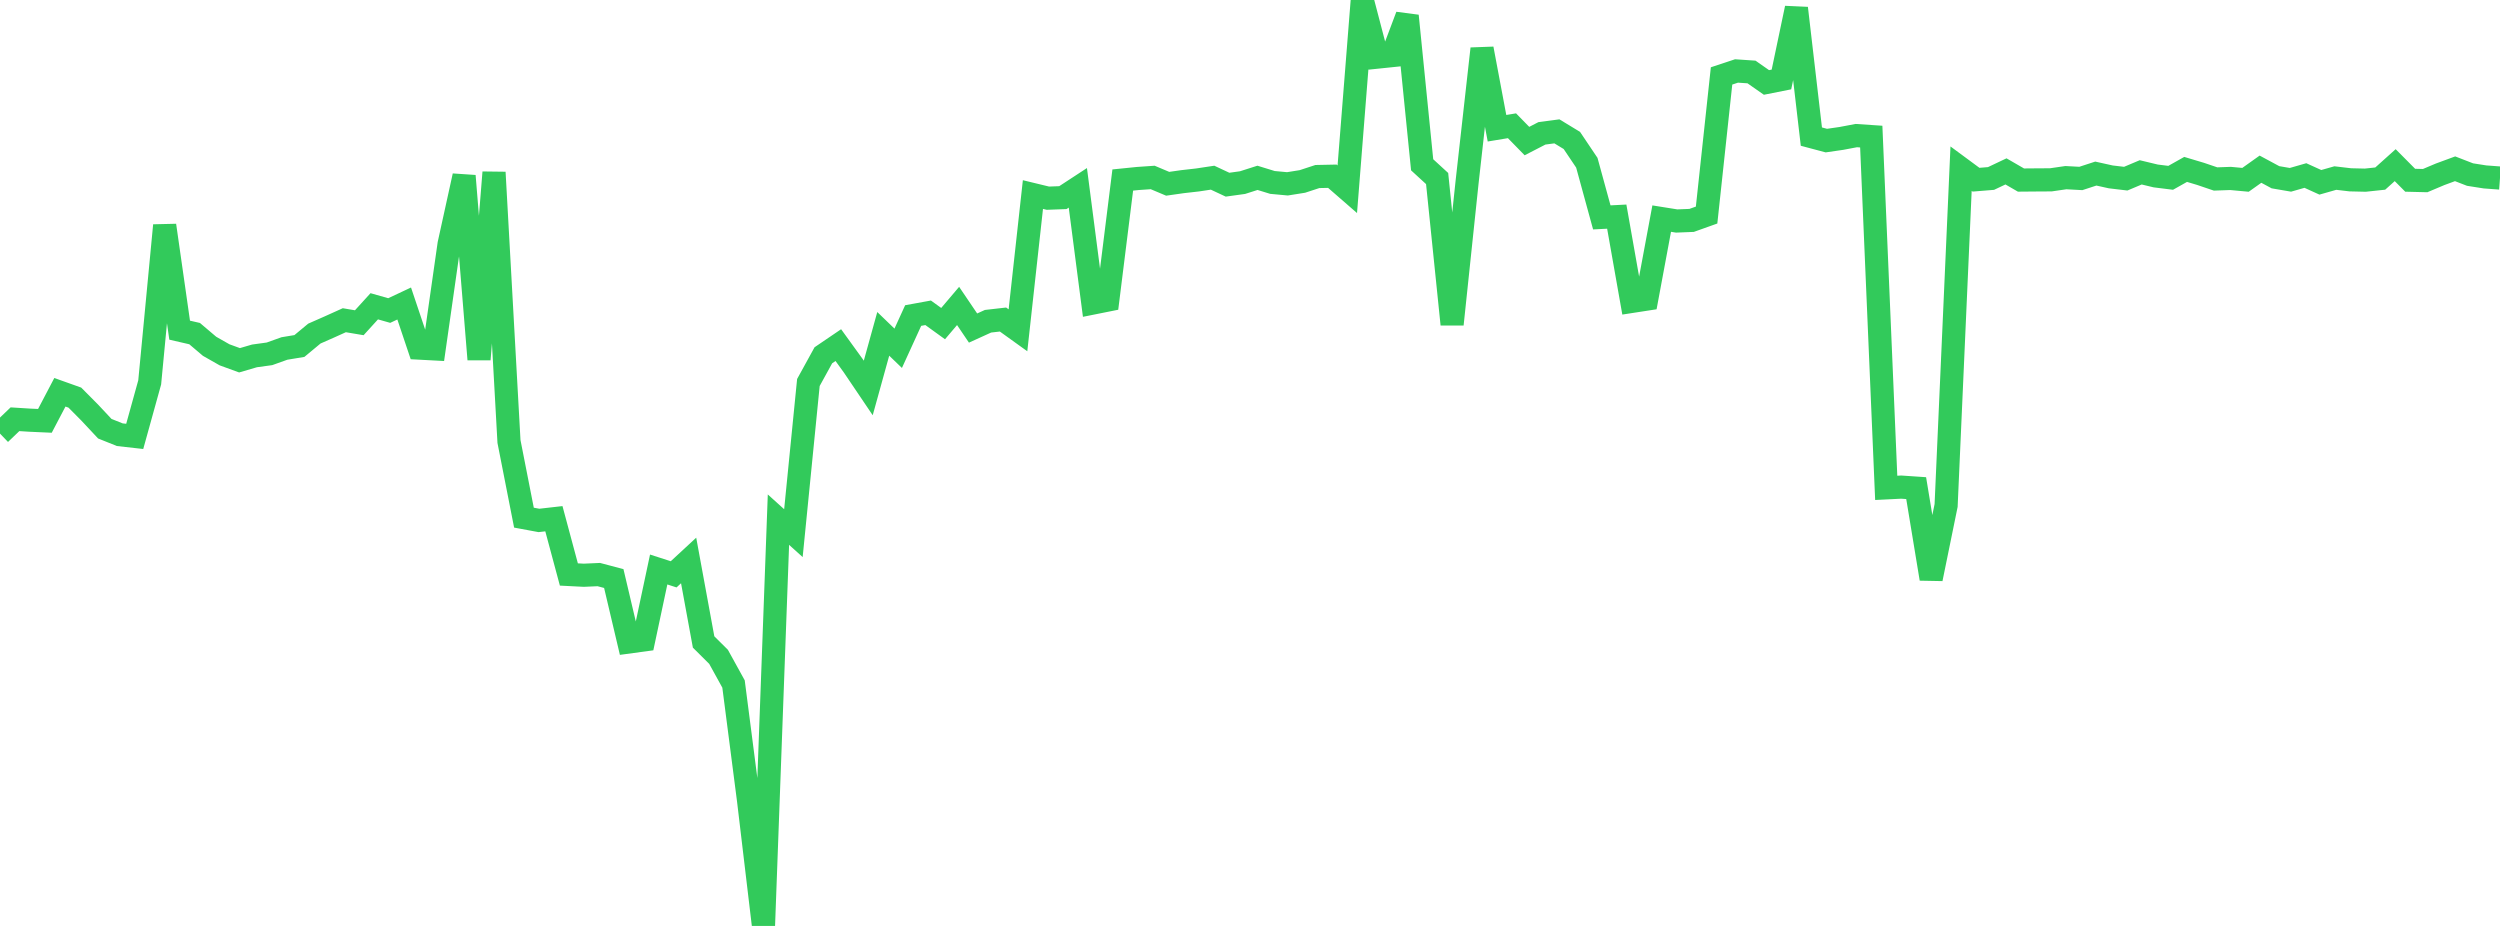 <?xml version="1.0" standalone="no"?>
<!DOCTYPE svg PUBLIC "-//W3C//DTD SVG 1.1//EN" "http://www.w3.org/Graphics/SVG/1.1/DTD/svg11.dtd">

<svg width="135" height="50" viewBox="0 0 135 50" preserveAspectRatio="none" 
  xmlns="http://www.w3.org/2000/svg"
  xmlns:xlink="http://www.w3.org/1999/xlink">


<polyline points="0.0, 23.414 0.808, 22.639 1.617, 22.69 2.425, 22.726 3.234, 21.183 4.042, 21.471 4.85, 22.285 5.659, 23.15 6.467, 23.474 7.275, 23.565 8.084, 20.647 8.892, 12.171 9.701, 17.829 10.509, 18.015 11.317, 18.7 12.126, 19.16 12.934, 19.455 13.743, 19.218 14.551, 19.107 15.359, 18.818 16.168, 18.684 16.976, 18.013 17.784, 17.657 18.593, 17.292 19.401, 17.428 20.21, 16.539 21.018, 16.769 21.826, 16.389 22.635, 18.797 23.443, 18.84 24.251, 13.18 25.06, 9.499 25.868, 19.408 26.677, 9.308 27.485, 23.841 28.293, 27.953 29.102, 28.103 29.91, 28.011 30.719, 31.022 31.527, 31.063 32.335, 31.027 33.144, 31.241 33.952, 34.667 34.76, 34.557 35.569, 30.753 36.377, 31.014 37.186, 30.265 37.994, 34.666 38.802, 35.469 39.611, 36.936 40.419, 43.196 41.228, 50.0 42.036, 28.061 42.844, 28.79 43.653, 20.655 44.461, 19.185 45.269, 18.636 46.078, 19.754 46.886, 20.95 47.695, 18.028 48.503, 18.807 49.311, 17.039 50.12, 16.891 50.928, 17.475 51.737, 16.521 52.545, 17.715 53.353, 17.347 54.162, 17.255 54.97, 17.836 55.778, 10.506 56.587, 10.702 57.395, 10.672 58.204, 10.143 59.012, 16.364 59.82, 16.202 60.629, 9.721 61.437, 9.639 62.246, 9.583 63.054, 9.924 63.862, 9.809 64.671, 9.717 65.479, 9.595 66.287, 9.973 67.096, 9.861 67.904, 9.603 68.713, 9.852 69.521, 9.927 70.329, 9.798 71.138, 9.533 71.946, 9.516 72.754, 10.219 73.563, 0.0 74.371, 3.085 75.18, 3.001 75.988, 0.856 76.796, 8.899 77.605, 9.641 78.413, 17.513 79.222, 9.839 80.03, 2.631 80.838, 6.925 81.647, 6.791 82.455, 7.618 83.263, 7.201 84.072, 7.093 84.88, 7.584 85.689, 8.788 86.497, 11.739 87.305, 11.698 88.114, 16.276 88.922, 16.151 89.731, 11.805 90.539, 11.934 91.347, 11.902 92.156, 11.613 92.964, 4.1 93.772, 3.832 94.581, 3.887 95.389, 4.452 96.198, 4.291 97.006, 0.442 97.814, 7.377 98.623, 7.592 99.431, 7.475 100.24, 7.322 101.048, 7.376 101.856, 26.344 102.665, 26.304 103.473, 26.359 104.281, 31.255 105.09, 27.295 105.898, 9.107 106.707, 9.704 107.515, 9.638 108.323, 9.255 109.132, 9.723 109.94, 9.716 110.749, 9.711 111.557, 9.593 112.365, 9.637 113.174, 9.373 113.982, 9.552 114.79, 9.648 115.599, 9.307 116.407, 9.501 117.216, 9.602 118.024, 9.148 118.832, 9.39 119.641, 9.665 120.449, 9.636 121.257, 9.711 122.066, 9.136 122.874, 9.571 123.683, 9.71 124.491, 9.478 125.299, 9.845 126.108, 9.615 126.916, 9.71 127.725, 9.729 128.533, 9.643 129.341, 8.918 130.15, 9.733 130.958, 9.753 131.766, 9.412 132.575, 9.114 133.383, 9.427 134.192, 9.554 135.0, 9.614" fill="none" stroke="#32ca5b" stroke-width="1.25"/>

</svg>